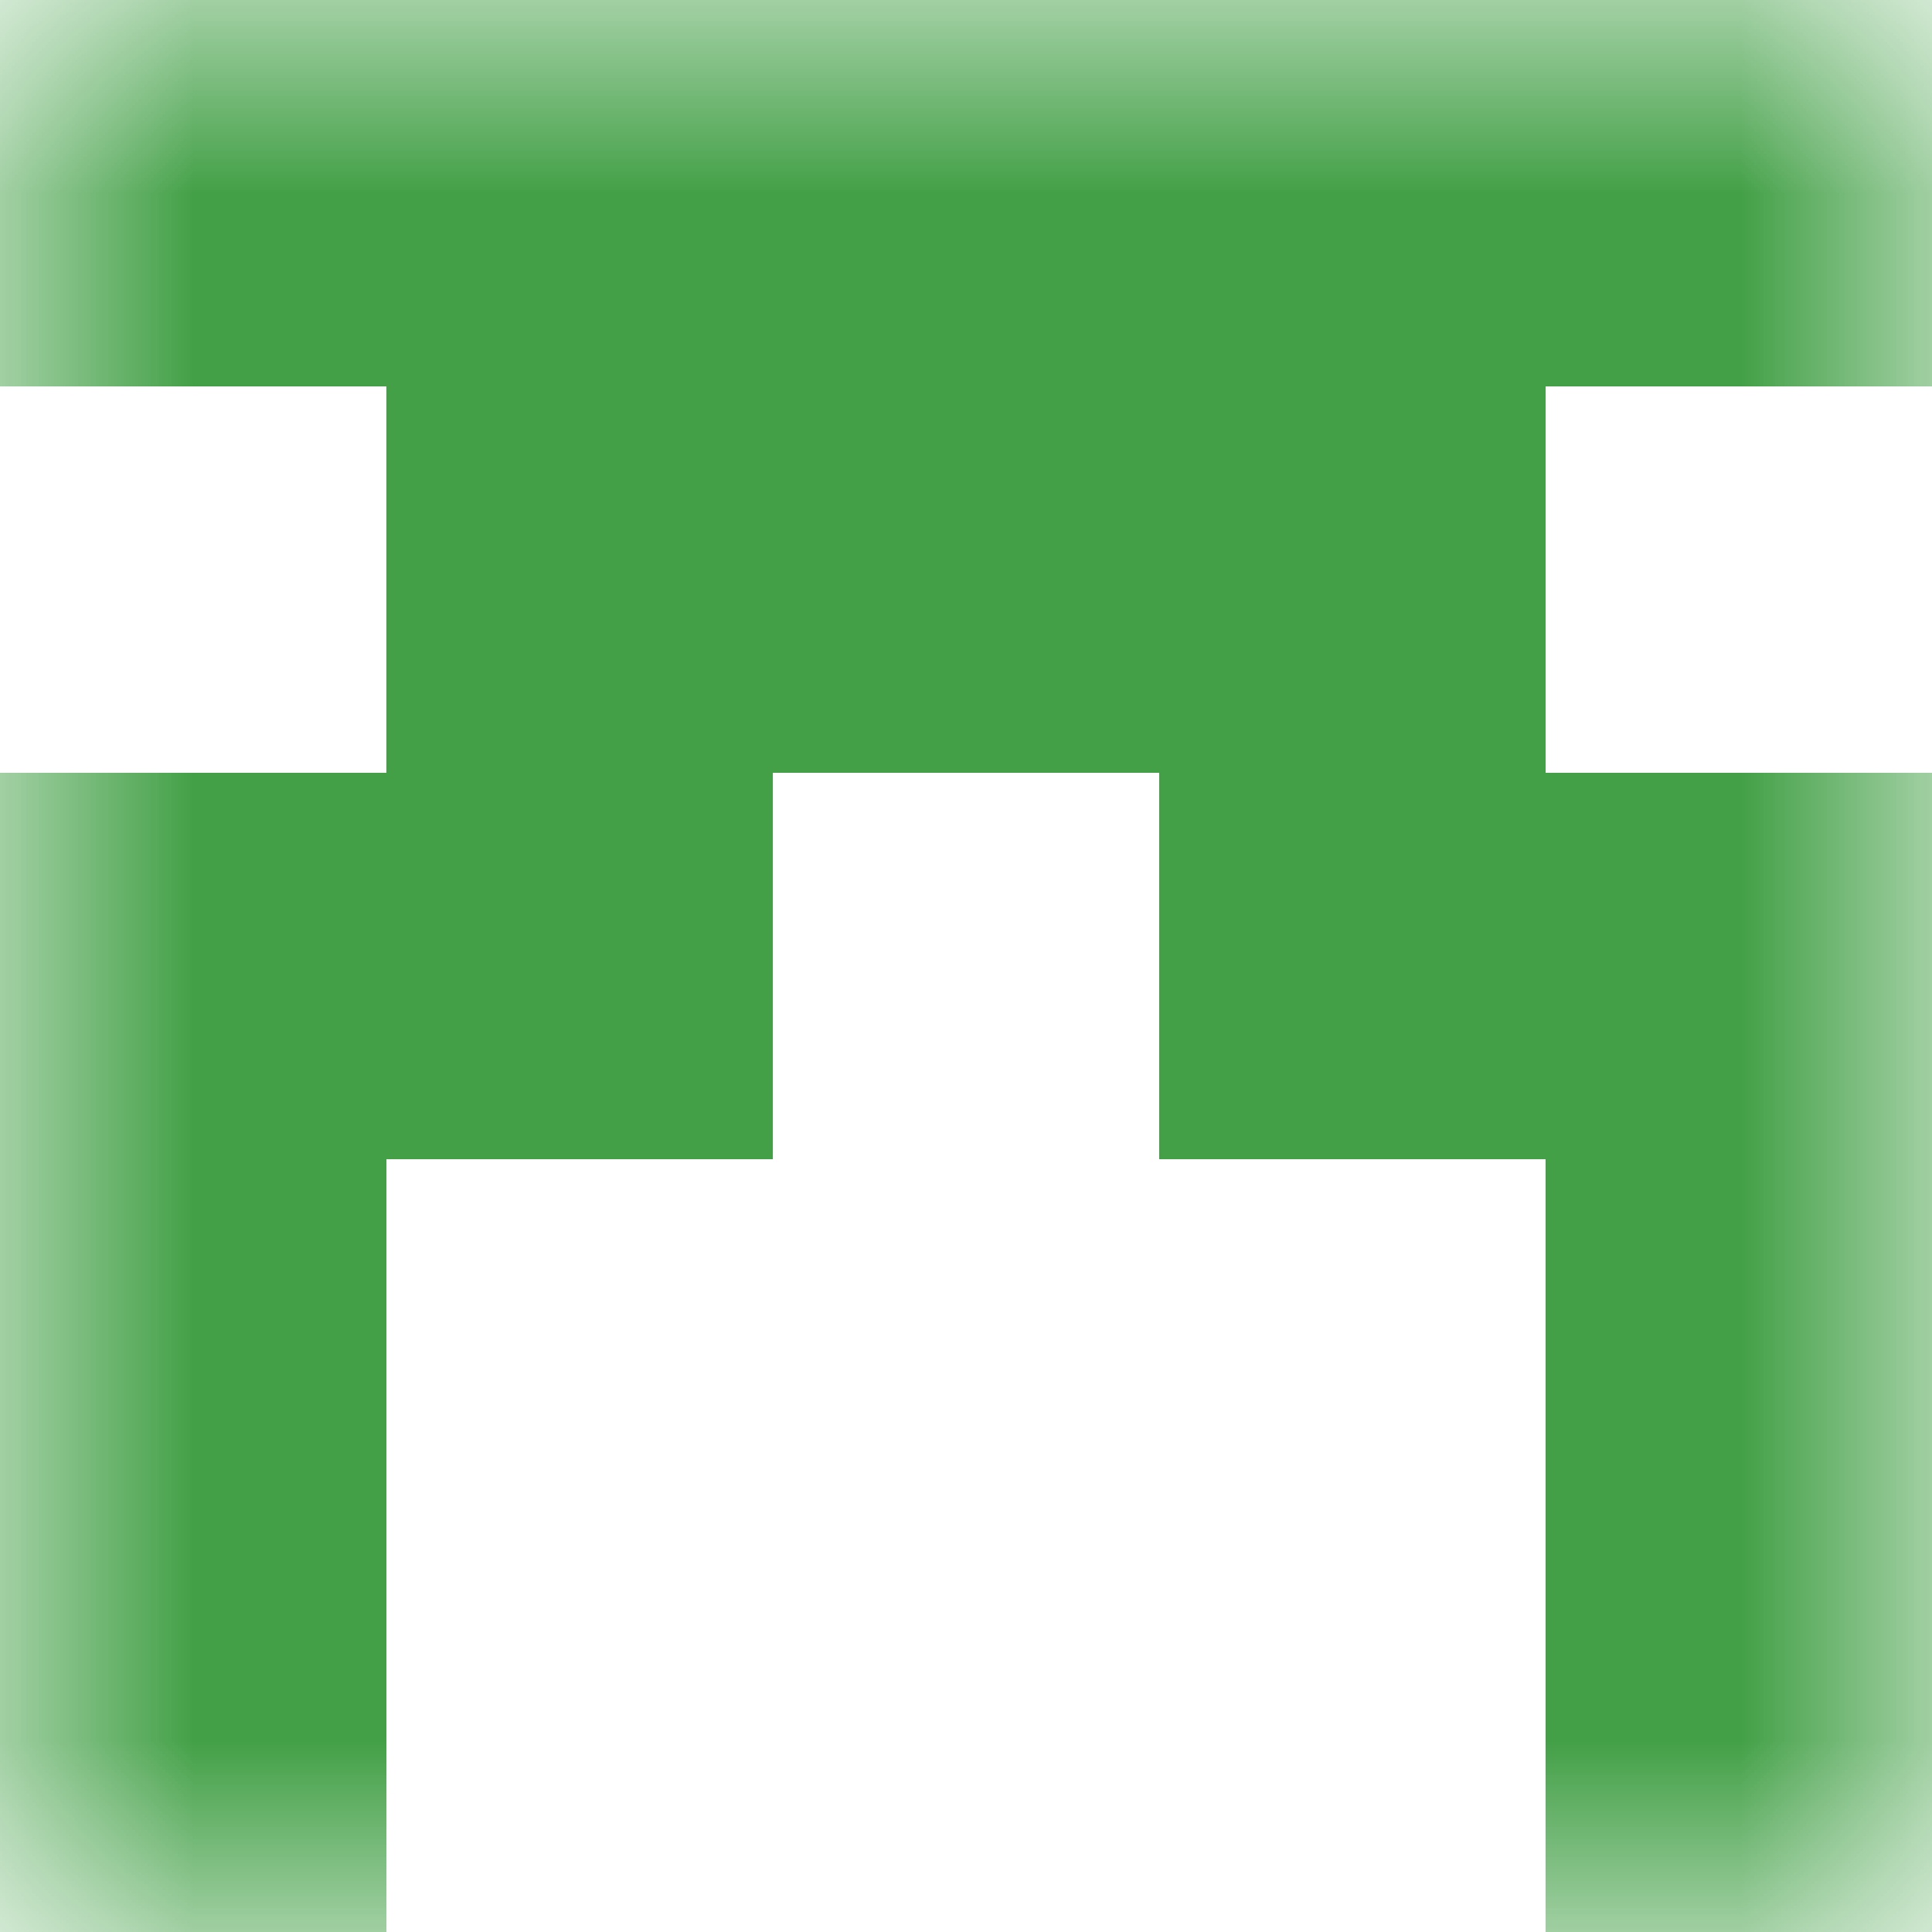 <svg xmlns="http://www.w3.org/2000/svg" viewBox="0 0 5 5" fill="none" shape-rendering="crispEdges"><mask id="viewboxMask"><rect width="5" height="5" rx="0" ry="0" x="0" y="0" fill="#fff" /></mask><g mask="url(#viewboxMask)"><path fill="#43a047" d="M0 0h5v1H0z"/><path fill="#43a047" d="M1 1h3v1H1z"/><path d="M2 2H0v1h2V2ZM5 2H3v1h2V2Z" fill="#43a047"/><path d="M1 3H0v1h1V3ZM5 3H4v1h1V3Z" fill="#43a047"/><path d="M1 4H0v1h1V4ZM5 4H4v1h1V4Z" fill="#43a047"/></g></svg>